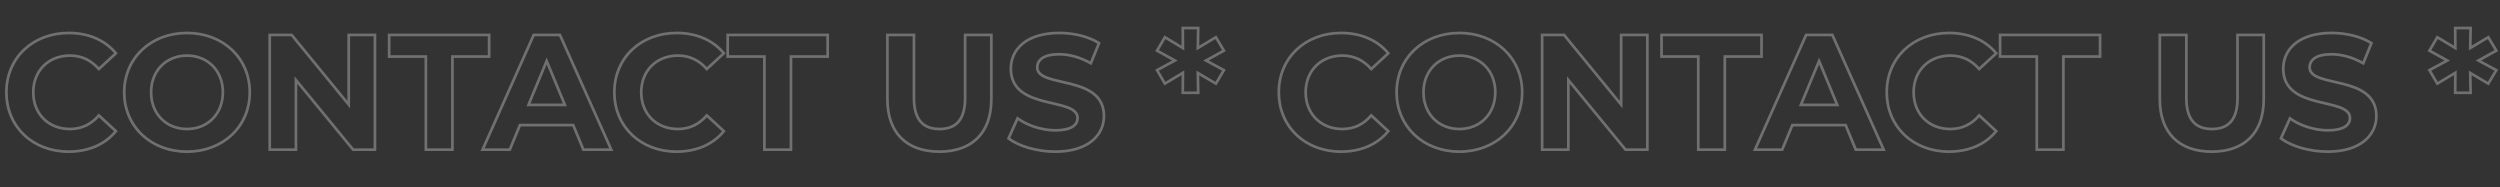 <svg width="1162" height="87" viewBox="0 0 1162 87" fill="none" xmlns="http://www.w3.org/2000/svg">
<rect x="0" y="0" width="1162" height="87" fill="#333333" stroke="none"/>
<g clip-path="url(#clip0_848_413)">
<path d="M53.864 60.958L54.352 61.356L54.726 60.897L54.291 60.495L53.864 60.958ZM45.94 53.644L46.368 53.181L45.887 52.737L45.462 53.235L45.94 53.644ZM45.94 32.083L45.465 32.497L45.891 32.986L46.368 32.546L45.94 32.083ZM53.864 24.77L54.291 25.232L54.729 24.828L54.35 24.369L53.864 24.77ZM31.846 71.111C41.297 71.111 49.184 67.698 54.352 61.356L53.376 60.56C48.486 66.561 40.985 69.852 31.846 69.852V71.111ZM54.291 60.495L46.368 53.181L45.513 54.107L53.437 61.421L54.291 60.495ZM45.462 53.235C41.995 57.292 37.672 59.338 32.532 59.338V60.597C38.057 60.597 42.724 58.377 46.419 54.053L45.462 53.235ZM32.532 59.338C27.692 59.338 23.591 57.641 20.701 54.76C17.811 51.879 16.096 47.778 16.096 42.902H14.836C14.836 48.082 16.664 52.514 19.811 55.652C22.959 58.79 27.39 60.597 32.532 60.597V59.338ZM16.096 42.902C16.096 38.026 17.811 33.925 20.701 31.044C23.591 28.163 27.692 26.466 32.532 26.466V25.206C27.39 25.206 22.959 27.014 19.811 30.152C16.664 33.29 14.836 37.721 14.836 42.902H16.096ZM32.532 26.466C37.673 26.466 41.998 28.513 45.465 32.497L46.416 31.67C42.721 27.426 38.056 25.206 32.532 25.206V26.466ZM46.368 32.546L54.291 25.232L53.437 24.307L45.513 31.621L46.368 32.546ZM54.35 24.369C49.183 18.106 41.297 14.693 31.922 14.693V15.952C40.984 15.952 48.488 19.243 53.378 25.17L54.35 24.369ZM31.922 14.693C14.999 14.693 2.341 26.447 2.341 42.902H3.601C3.601 27.207 15.628 15.952 31.922 15.952V14.693ZM2.341 42.902C2.341 59.356 14.998 71.111 31.846 71.111V69.852C15.629 69.852 3.601 58.598 3.601 42.902H2.341ZM86.91 71.111C103.983 71.111 116.719 59.207 116.719 42.902H115.459C115.459 58.443 103.358 69.852 86.91 69.852V71.111ZM116.719 42.902C116.719 26.597 103.983 14.693 86.91 14.693V15.952C103.358 15.952 115.459 27.361 115.459 42.902H116.719ZM86.91 14.693C69.757 14.693 57.1 26.675 57.1 42.902H58.36C58.36 27.435 70.387 15.952 86.91 15.952V14.693ZM57.1 42.902C57.1 59.129 69.757 71.111 86.91 71.111V69.852C70.387 69.852 58.36 58.369 58.36 42.902H57.1ZM86.91 59.338C77.738 59.338 70.855 52.691 70.855 42.902H69.595C69.595 53.379 77.035 60.597 86.91 60.597V59.338ZM70.855 42.902C70.855 33.113 77.738 26.466 86.91 26.466V25.206C77.035 25.206 69.595 32.425 69.595 42.902H70.855ZM86.91 26.466C96.081 26.466 102.965 33.113 102.965 42.902H104.224C104.224 32.425 96.784 25.206 86.91 25.206V26.466ZM102.965 42.902C102.965 52.691 96.081 59.338 86.91 59.338V60.597C96.784 60.597 104.224 53.379 104.224 42.902H102.965ZM162.087 16.237V15.607H161.457V16.237H162.087ZM162.087 48.616L161.599 49.015L162.716 50.379V48.616H162.087ZM135.574 16.237L136.061 15.838L135.872 15.607H135.574V16.237ZM125.365 16.237V15.607H124.735V16.237H125.365ZM125.365 69.567H124.735V70.197H125.365V69.567ZM137.555 69.567V70.197H138.184V69.567H137.555ZM137.555 37.188L138.041 36.788L136.925 35.428V37.188H137.555ZM164.144 69.567L163.657 69.967L163.846 70.197H164.144V69.567ZM174.276 69.567V70.197H174.906V69.567H174.276ZM174.276 16.237H174.906V15.607H174.276V16.237ZM161.457 16.237V48.616H162.716V16.237H161.457ZM162.574 48.217L136.061 15.838L135.086 16.636L161.599 49.015L162.574 48.217ZM135.574 15.607H125.365V16.866H135.574V15.607ZM124.735 16.237V69.567H125.995V16.237H124.735ZM125.365 70.197H137.555V68.937H125.365V70.197ZM138.184 69.567V37.188H136.925V69.567H138.184ZM137.068 37.588L163.657 69.967L164.63 69.167L138.041 36.788L137.068 37.588ZM164.144 70.197H174.276V68.937H164.144V70.197ZM174.906 69.567V16.237H173.647V69.567H174.906ZM174.276 15.607H162.087V16.866H174.276V15.607ZM197.941 69.567H197.311V70.197H197.941V69.567ZM210.283 69.567V70.197H210.913V69.567H210.283ZM210.283 26.293V25.663H209.654V26.293H210.283ZM227.349 26.293V26.923H227.979V26.293H227.349ZM227.349 16.237H227.979V15.607H227.349V16.237ZM180.875 16.237V15.607H180.246V16.237H180.875ZM180.875 26.293H180.246V26.923H180.875V26.293ZM197.941 26.293H198.571V25.663H197.941V26.293ZM197.941 70.197H210.283V68.937H197.941V70.197ZM210.913 69.567V26.293H209.654V69.567H210.913ZM210.283 26.923H227.349V25.663H210.283V26.923ZM227.979 26.293V16.237H226.719V26.293H227.979ZM227.349 15.607H180.875V16.866H227.349V15.607ZM180.246 16.237V26.293H181.505V16.237H180.246ZM180.875 26.923H197.941V25.663H180.875V26.923ZM197.311 26.293V69.567H198.571V26.293H197.311ZM271.157 69.567L270.575 69.808L270.736 70.197H271.157V69.567ZM284.109 69.567V70.197H285.08L284.684 69.31L284.109 69.567ZM260.262 16.237L260.837 15.98L260.67 15.607H260.262V16.237ZM248.072 16.237V15.607H247.664L247.497 15.98L248.072 16.237ZM224.302 69.567L223.727 69.311L223.332 70.197H224.302V69.567ZM236.949 69.567V70.197H237.37L237.531 69.808L236.949 69.567ZM241.673 58.139V57.509H241.252L241.091 57.899L241.673 58.139ZM266.433 58.139L267.015 57.899L266.854 57.509H266.433V58.139ZM245.634 48.768L245.053 48.527L244.692 49.398H245.634V48.768ZM254.091 28.35L254.673 28.109L254.091 26.704L253.509 28.109L254.091 28.35ZM262.548 48.768V49.398H263.49L263.13 48.527L262.548 48.768ZM271.157 70.197H284.109V68.937H271.157V70.197ZM284.684 69.31L260.837 15.98L259.687 16.494L283.534 69.824L284.684 69.31ZM260.262 15.607H248.072V16.866H260.262V15.607ZM247.497 15.98L223.727 69.311L224.878 69.823L248.648 16.493L247.497 15.98ZM224.302 70.197H236.949V68.937H224.302V70.197ZM237.531 69.808L242.255 58.38L241.091 57.899L236.367 69.326L237.531 69.808ZM241.673 58.769H266.433V57.509H241.673V58.769ZM265.851 58.38L270.575 69.808L271.739 69.326L267.015 57.899L265.851 58.38ZM246.216 49.009L254.673 28.591L253.509 28.109L245.053 48.527L246.216 49.009ZM253.509 28.591L261.966 49.009L263.13 48.527L254.673 28.109L253.509 28.591ZM262.548 48.138H245.634V49.398H262.548V48.138ZM336.438 60.958L336.926 61.356L337.3 60.897L336.865 60.495L336.438 60.958ZM328.514 53.644L328.942 53.181L328.461 52.737L328.036 53.235L328.514 53.644ZM328.514 32.083L328.039 32.497L328.465 32.986L328.942 32.546L328.514 32.083ZM336.438 24.77L336.865 25.232L337.303 24.828L336.924 24.369L336.438 24.77ZM314.42 71.111C323.871 71.111 331.759 67.698 336.926 61.356L335.95 60.56C331.061 66.561 323.559 69.852 314.42 69.852V71.111ZM336.865 60.495L328.942 53.181L328.087 54.107L336.011 61.421L336.865 60.495ZM328.036 53.235C324.569 57.292 320.246 59.338 315.106 59.338V60.597C320.632 60.597 325.299 58.377 328.993 54.053L328.036 53.235ZM315.106 59.338C310.267 59.338 306.165 57.641 303.275 54.76C300.385 51.879 298.67 47.778 298.67 42.902H297.41C297.41 48.082 299.238 52.514 302.385 55.652C305.533 58.79 309.964 60.597 315.106 60.597V59.338ZM298.67 42.902C298.67 38.026 300.385 33.925 303.275 31.044C306.165 28.163 310.267 26.466 315.106 26.466V25.206C309.964 25.206 305.533 27.014 302.385 30.152C299.238 33.29 297.41 37.721 297.41 42.902H298.67ZM315.106 26.466C320.247 26.466 324.572 28.513 328.039 32.497L328.99 31.67C325.296 27.426 320.63 25.206 315.106 25.206V26.466ZM328.942 32.546L336.865 25.232L336.011 24.307L328.087 31.621L328.942 32.546ZM336.924 24.369C331.757 18.106 323.871 14.693 314.496 14.693V15.952C323.558 15.952 331.062 19.243 335.952 25.17L336.924 24.369ZM314.496 14.693C297.573 14.693 284.916 26.447 284.916 42.902H286.175C286.175 27.207 298.202 15.952 314.496 15.952V14.693ZM284.916 42.902C284.916 59.356 297.572 71.111 314.42 71.111V69.852C298.203 69.852 286.175 58.598 286.175 42.902H284.916ZM355.299 69.567H354.669V70.197H355.299V69.567ZM367.641 69.567V70.197H368.271V69.567H367.641ZM367.641 26.293V25.663H367.011V26.293H367.641ZM384.707 26.293V26.923H385.337V26.293H384.707ZM384.707 16.237H385.337V15.607H384.707V16.237ZM338.233 16.237V15.607H337.603V16.237H338.233ZM338.233 26.293H337.603V26.923H338.233V26.293ZM355.299 26.293H355.929V25.663H355.299V26.293ZM355.299 70.197H367.641V68.937H355.299V70.197ZM368.271 69.567V26.293H367.011V69.567H368.271ZM367.641 26.923H384.707V25.663H367.641V26.923ZM385.337 26.293V16.237H384.077V26.293H385.337ZM384.707 15.607H338.233V16.866H384.707V15.607ZM337.603 16.237V26.293H338.863V16.237H337.603ZM338.233 26.923H355.299V25.663H338.233V26.923ZM354.669 26.293V69.567H355.929V26.293H354.669ZM460.769 16.237H461.399V15.607H460.769V16.237ZM448.579 16.237V15.607H447.949V16.237H448.579ZM424.809 16.237H425.439V15.607H424.809V16.237ZM412.467 16.237V15.607H411.837V16.237H412.467ZM436.618 71.111C444.317 71.111 450.532 68.904 454.823 64.623C459.115 60.341 461.399 54.068 461.399 46.102H460.139C460.139 53.83 457.928 59.746 453.934 63.731C449.939 67.716 444.08 69.852 436.618 69.852V71.111ZM461.399 46.102V16.237H460.139V46.102H461.399ZM460.769 15.607H448.579V16.866H460.769V15.607ZM447.949 16.237V45.645H449.209V16.237H447.949ZM447.949 45.645C447.949 50.636 446.877 54.039 444.991 56.191C443.12 58.326 440.349 59.338 436.694 59.338V60.597C440.581 60.597 443.753 59.514 445.938 57.021C448.109 54.545 449.209 50.786 449.209 45.645H447.949ZM436.694 59.338C433.078 59.338 430.306 58.327 428.424 56.19C426.528 54.037 425.439 50.634 425.439 45.645H424.179C424.179 50.788 425.299 54.547 427.479 57.022C429.673 59.513 432.843 60.597 436.694 60.597V59.338ZM425.439 45.645V16.237H424.179V45.645H425.439ZM424.809 15.607H412.467V16.866H424.809V15.607ZM411.837 16.237V46.102H413.096V16.237H411.837ZM411.837 46.102C411.837 54.068 414.12 60.341 418.412 64.623C422.703 68.904 428.918 71.111 436.618 71.111V69.852C429.156 69.852 423.296 67.716 419.301 63.731C415.308 59.746 413.096 53.83 413.096 46.102H411.837ZM507.02 29.417L506.709 29.964L507.333 30.32L507.604 29.654L507.02 29.417ZM510.83 20.046L511.413 20.283L511.612 19.795L511.166 19.513L510.83 20.046ZM472.965 55.016L473.336 54.507L472.709 54.05L472.391 54.757L472.965 55.016ZM468.775 64.31L468.201 64.051L467.996 64.504L468.389 64.808L468.775 64.31ZM490.488 71.111C498.206 71.111 504.016 69.182 507.91 66.049C511.815 62.907 513.745 58.592 513.745 53.949H512.485C512.485 58.22 510.721 62.17 507.121 65.067C503.511 67.972 498.007 69.852 490.488 69.852V71.111ZM513.745 53.949C513.745 48.853 511.713 45.425 508.658 43.039C505.641 40.682 501.655 39.362 497.767 38.368C493.817 37.359 490.038 36.697 487.167 35.658C485.744 35.143 484.626 34.56 483.87 33.853C483.135 33.165 482.737 32.357 482.737 31.322H481.478C481.478 32.743 482.049 33.873 483.009 34.772C483.949 35.651 485.253 36.305 486.738 36.842C489.68 37.907 493.654 38.617 497.455 39.589C501.319 40.576 505.085 41.846 507.883 44.032C510.642 46.188 512.485 49.254 512.485 53.949H513.745ZM482.737 31.322C482.737 29.847 483.344 28.521 484.786 27.537C486.259 26.532 488.647 25.857 492.24 25.857V24.597C488.519 24.597 485.842 25.292 484.076 26.497C482.28 27.722 481.478 29.444 481.478 31.322H482.737ZM492.24 25.857C496.843 25.857 501.841 27.193 506.709 29.964L507.332 28.87C502.296 26.003 497.085 24.597 492.24 24.597V25.857ZM507.604 29.654L511.413 20.283L510.246 19.809L506.437 29.18L507.604 29.654ZM511.166 19.513C506.087 16.31 499.105 14.693 492.316 14.693V15.952C498.936 15.952 505.668 17.535 510.494 20.579L511.166 19.513ZM492.316 14.693C484.637 14.693 478.864 16.603 474.997 19.738C471.119 22.881 469.212 27.217 469.212 31.931H470.471C470.471 27.579 472.221 23.61 475.79 20.716C479.371 17.813 484.835 15.952 492.316 15.952V14.693ZM469.212 31.931C469.212 37.081 471.242 40.546 474.296 42.961C477.312 45.347 481.299 46.684 485.187 47.692C487.132 48.197 489.091 48.627 490.892 49.057C492.706 49.49 494.371 49.925 495.787 50.446C497.208 50.97 498.326 51.562 499.083 52.281C499.819 52.981 500.219 53.805 500.219 54.863H501.479C501.479 53.426 500.911 52.281 499.951 51.368C499.012 50.475 497.707 49.811 496.222 49.264C494.731 48.715 493.004 48.266 491.184 47.832C489.352 47.394 487.434 46.974 485.503 46.473C481.64 45.471 477.874 44.185 475.077 41.973C472.317 39.791 470.471 36.686 470.471 31.931H469.212ZM500.219 54.863C500.219 56.275 499.597 57.504 498.119 58.412C496.604 59.344 494.168 59.947 490.564 59.947V61.207C494.275 61.207 496.98 60.591 498.779 59.485C500.616 58.356 501.479 56.728 501.479 54.863H500.219ZM490.564 59.947C484.295 59.947 477.721 57.703 473.336 54.507L472.594 55.525C477.199 58.88 484.033 61.207 490.564 61.207V59.947ZM472.391 54.757L468.201 64.051L469.349 64.569L473.539 55.274L472.391 54.757ZM468.389 64.808C473.256 68.576 481.939 71.111 490.488 71.111V69.852C482.123 69.852 473.741 67.359 469.16 63.812L468.389 64.808ZM568.876 23.551L569.18 24.102L569.751 23.788L569.417 23.227L568.876 23.551ZM565.143 17.303L565.684 16.98L565.36 16.439L564.819 16.763L565.143 17.303ZM556.762 22.332L556.133 22.321L556.114 23.455L557.086 22.872L556.762 22.332ZM556.915 13.037L557.544 13.047L557.555 12.407H556.915V13.037ZM549.753 13.037V12.407H549.118L549.123 13.042L549.753 13.037ZM549.829 22.332L549.505 22.872L550.468 23.45L550.459 22.326L549.829 22.332ZM541.449 17.303L541.773 16.763L541.227 16.436L540.905 16.985L541.449 17.303ZM537.792 23.551L537.248 23.232L536.922 23.791L537.488 24.102L537.792 23.551ZM546.096 28.122L546.396 28.676L547.411 28.126L546.4 27.57L546.096 28.122ZM537.792 32.617L537.492 32.063L536.919 32.373L537.248 32.935L537.792 32.617ZM541.449 38.864L540.905 39.182L541.227 39.732L541.773 39.404L541.449 38.864ZM549.829 33.836L550.459 33.841L550.468 32.718L549.505 33.296L549.829 33.836ZM549.753 43.13L549.123 43.125L549.118 43.76H549.753V43.13ZM556.915 43.13V43.76H557.555L557.544 43.12L556.915 43.13ZM556.762 33.912L557.083 33.37L556.114 32.797L556.133 33.922L556.762 33.912ZM565.143 38.864L564.822 39.406L565.362 39.725L565.684 39.187L565.143 38.864ZM568.876 32.617L569.417 32.94L569.754 32.376L569.176 32.063L568.876 32.617ZM560.572 28.122L560.268 27.57L559.257 28.126L560.272 28.676L560.572 28.122ZM569.417 23.227L565.684 16.98L564.602 17.626L568.335 23.874L569.417 23.227ZM564.819 16.763L556.438 21.791L557.086 22.872L565.467 17.843L564.819 16.763ZM557.392 22.342L557.544 13.047L556.285 13.027L556.133 22.321L557.392 22.342ZM556.915 12.407H549.753V13.667H556.915V12.407ZM549.123 13.042L549.2 22.337L550.459 22.326L550.383 13.032L549.123 13.042ZM550.153 21.791L541.773 16.763L541.125 17.843L549.505 22.872L550.153 21.791ZM540.905 16.985L537.248 23.232L538.335 23.869L541.992 17.622L540.905 16.985ZM537.488 24.102L545.793 28.674L546.4 27.57L538.096 22.999L537.488 24.102ZM545.796 27.568L537.492 32.063L538.092 33.171L546.396 28.676L545.796 27.568ZM537.248 32.935L540.905 39.182L541.992 38.546L538.335 32.299L537.248 32.935ZM541.773 39.404L550.153 34.376L549.505 33.296L541.125 38.324L541.773 39.404ZM549.2 33.831L549.123 43.125L550.383 43.136L550.459 33.841L549.2 33.831ZM549.753 43.76H556.915V42.501H549.753V43.76ZM557.544 43.12L557.392 33.901L556.133 33.922L556.285 43.141L557.544 43.12ZM556.442 34.454L564.822 39.406L565.463 38.322L557.083 33.37L556.442 34.454ZM565.684 39.187L569.417 32.94L568.335 32.294L564.602 38.541L565.684 39.187ZM569.176 32.063L560.871 27.568L560.272 28.676L568.576 33.171L569.176 32.063ZM560.875 28.674L569.18 24.102L568.572 22.999L560.268 27.57L560.875 28.674ZM645.275 60.958L645.764 61.356L646.138 60.897L645.703 60.495L645.275 60.958ZM637.352 53.644L637.779 53.181L637.298 52.737L636.873 53.235L637.352 53.644ZM637.352 32.083L636.877 32.497L637.303 32.986L637.779 32.546L637.352 32.083ZM645.275 24.77L645.703 25.232L646.14 24.828L645.761 24.369L645.275 24.77ZM623.258 71.111C632.708 71.111 640.596 67.698 645.764 61.356L644.787 60.56C639.898 66.561 632.396 69.852 623.258 69.852V71.111ZM645.703 60.495L637.779 53.181L636.925 54.107L644.848 61.421L645.703 60.495ZM636.873 53.235C633.406 57.292 629.083 59.338 623.943 59.338V60.597C629.469 60.597 634.136 58.377 637.831 54.053L636.873 53.235ZM623.943 59.338C619.104 59.338 615.003 57.641 612.112 54.76C609.222 51.879 607.507 47.778 607.507 42.902H606.248C606.248 48.082 608.075 52.514 611.223 55.652C614.371 58.79 618.802 60.597 623.943 60.597V59.338ZM607.507 42.902C607.507 38.026 609.222 33.925 612.112 31.044C615.003 28.163 619.104 26.466 623.943 26.466V25.206C618.802 25.206 614.371 27.014 611.223 30.152C608.075 33.29 606.248 37.721 606.248 42.902H607.507ZM623.943 26.466C629.084 26.466 633.409 28.513 636.877 32.497L637.827 31.67C634.133 27.426 629.468 25.206 623.943 25.206V26.466ZM637.779 32.546L645.703 25.232L644.848 24.307L636.925 31.621L637.779 32.546ZM645.761 24.369C640.595 18.106 632.709 14.693 623.334 14.693V15.952C632.396 15.952 639.9 19.243 644.79 25.17L645.761 24.369ZM623.334 14.693C606.41 14.693 593.753 26.447 593.753 42.902H595.013C595.013 27.207 607.04 15.952 623.334 15.952V14.693ZM593.753 42.902C593.753 59.356 606.409 71.111 623.258 71.111V69.852C607.041 69.852 595.013 58.598 595.013 42.902H593.753ZM678.321 71.111C695.395 71.111 708.13 59.207 708.13 42.902H706.871C706.871 58.443 694.77 69.852 678.321 69.852V71.111ZM708.13 42.902C708.13 26.597 695.395 14.693 678.321 14.693V15.952C694.77 15.952 706.871 27.361 706.871 42.902H708.13ZM678.321 14.693C661.169 14.693 648.512 26.675 648.512 42.902H649.772C649.772 27.435 661.799 15.952 678.321 15.952V14.693ZM648.512 42.902C648.512 59.129 661.169 71.111 678.321 71.111V69.852C661.799 69.852 649.772 58.369 649.772 42.902H648.512ZM678.321 59.338C669.15 59.338 662.266 52.691 662.266 42.902H661.007C661.007 53.379 668.446 60.597 678.321 60.597V59.338ZM662.266 42.902C662.266 33.113 669.15 26.466 678.321 26.466V25.206C668.446 25.206 661.007 32.425 661.007 42.902H662.266ZM678.321 26.466C687.493 26.466 694.376 33.113 694.376 42.902H695.636C695.636 32.425 688.196 25.206 678.321 25.206V26.466ZM694.376 42.902C694.376 52.691 687.493 59.338 678.321 59.338V60.597C688.196 60.597 695.636 53.379 695.636 42.902H694.376ZM753.498 16.237V15.607H752.868V16.237H753.498ZM753.498 48.616L753.011 49.015L754.128 50.379V48.616H753.498ZM726.985 16.237L727.473 15.838L727.284 15.607H726.985V16.237ZM716.776 16.237V15.607H716.147V16.237H716.776ZM716.776 69.567H716.147V70.197H716.776V69.567ZM728.966 69.567V70.197H729.596V69.567H728.966ZM728.966 37.188L729.453 36.788L728.336 35.428V37.188H728.966ZM755.555 69.567L755.068 69.967L755.257 70.197H755.555V69.567ZM765.688 69.567V70.197H766.318V69.567H765.688ZM765.688 16.237H766.318V15.607H765.688V16.237ZM752.868 16.237V48.616H754.128V16.237H752.868ZM753.985 48.217L727.473 15.838L726.498 16.636L753.011 49.015L753.985 48.217ZM726.985 15.607H716.776V16.866H726.985V15.607ZM716.147 16.237V69.567H717.406V16.237H716.147ZM716.776 70.197H728.966V68.937H716.776V70.197ZM729.596 69.567V37.188H728.336V69.567H729.596ZM728.479 37.588L755.068 69.967L756.042 69.167L729.453 36.788L728.479 37.588ZM755.555 70.197H765.688V68.937H755.555V70.197ZM766.318 69.567V16.237H765.058V69.567H766.318ZM765.688 15.607H753.498V16.866H765.688V15.607ZM789.353 69.567H788.723V70.197H789.353V69.567ZM801.695 69.567V70.197H802.325V69.567H801.695ZM801.695 26.293V25.663H801.065V26.293H801.695ZM818.761 26.293V26.923H819.391V26.293H818.761ZM818.761 16.237H819.391V15.607H818.761V16.237ZM772.287 16.237V15.607H771.657V16.237H772.287ZM772.287 26.293H771.657V26.923H772.287V26.293ZM789.353 26.293H789.983V25.663H789.353V26.293ZM789.353 70.197H801.695V68.937H789.353V70.197ZM802.325 69.567V26.293H801.065V69.567H802.325ZM801.695 26.923H818.761V25.663H801.695V26.923ZM819.391 26.293V16.237H818.131V26.293H819.391ZM818.761 15.607H772.287V16.866H818.761V15.607ZM771.657 16.237V26.293H772.917V16.237H771.657ZM772.287 26.923H789.353V25.663H772.287V26.923ZM788.723 26.293V69.567H789.983V26.293H788.723ZM862.568 69.567L861.986 69.808L862.147 70.197H862.568V69.567ZM875.52 69.567V70.197H876.492L876.095 69.31L875.52 69.567ZM851.674 16.237L852.249 15.98L852.082 15.607H851.674V16.237ZM839.484 16.237V15.607H839.075L838.909 15.98L839.484 16.237ZM815.714 69.567L815.139 69.311L814.744 70.197H815.714V69.567ZM828.361 69.567V70.197H828.782L828.943 69.808L828.361 69.567ZM833.084 58.139V57.509H832.663L832.502 57.899L833.084 58.139ZM857.845 58.139L858.427 57.899L858.266 57.509H857.845V58.139ZM837.046 48.768L836.464 48.527L836.103 49.398H837.046V48.768ZM845.503 28.35L846.085 28.109L845.503 26.704L844.921 28.109L845.503 28.35ZM853.959 48.768V49.398H854.902L854.541 48.527L853.959 48.768ZM862.568 70.197H875.52V68.937H862.568V70.197ZM876.095 69.31L852.249 15.98L851.099 16.494L874.945 69.824L876.095 69.31ZM851.674 15.607H839.484V16.866H851.674V15.607ZM838.909 15.98L815.139 69.311L816.289 69.823L840.059 16.493L838.909 15.98ZM815.714 70.197H828.361V68.937H815.714V70.197ZM828.943 69.808L833.666 58.38L832.502 57.899L827.779 69.326L828.943 69.808ZM833.084 58.769H857.845V57.509H833.084V58.769ZM857.263 58.38L861.986 69.808L863.151 69.326L858.427 57.899L857.263 58.38ZM837.628 49.009L846.085 28.591L844.921 28.109L836.464 48.527L837.628 49.009ZM844.921 28.591L853.378 49.009L854.541 48.527L846.085 28.109L844.921 28.591ZM853.959 48.138H837.046V49.398H853.959V48.138ZM927.849 60.958L928.338 61.356L928.712 60.897L928.277 60.495L927.849 60.958ZM919.926 53.644L920.353 53.181L919.872 52.737L919.447 53.235L919.926 53.644ZM919.926 32.083L919.451 32.497L919.877 32.986L920.353 32.546L919.926 32.083ZM927.849 24.77L928.277 25.232L928.714 24.828L928.335 24.369L927.849 24.77ZM905.832 71.111C915.282 71.111 923.17 67.698 928.338 61.356L927.361 60.56C922.472 66.561 914.97 69.852 905.832 69.852V71.111ZM928.277 60.495L920.353 53.181L919.499 54.107L927.422 61.421L928.277 60.495ZM919.447 53.235C915.98 57.292 911.658 59.338 906.517 59.338V60.597C912.043 60.597 916.71 58.377 920.405 54.053L919.447 53.235ZM906.517 59.338C901.678 59.338 897.577 57.641 894.686 54.76C891.796 51.879 890.081 47.778 890.081 42.902H888.822C888.822 48.082 890.649 52.514 893.797 55.652C896.945 58.79 901.376 60.597 906.517 60.597V59.338ZM890.081 42.902C890.081 38.026 891.796 33.925 894.686 31.044C897.577 28.163 901.678 26.466 906.517 26.466V25.206C901.376 25.206 896.945 27.014 893.797 30.152C890.649 33.29 888.822 37.721 888.822 42.902H890.081ZM906.517 26.466C911.659 26.466 915.983 28.513 919.451 32.497L920.401 31.67C916.707 27.426 912.042 25.206 906.517 25.206V26.466ZM920.353 32.546L928.277 25.232L927.422 24.307L919.499 31.621L920.353 32.546ZM928.335 24.369C923.169 18.106 915.283 14.693 905.908 14.693V15.952C914.97 15.952 922.474 19.243 927.364 25.17L928.335 24.369ZM905.908 14.693C888.984 14.693 876.327 26.447 876.327 42.902H877.587C877.587 27.207 889.614 15.952 905.908 15.952V14.693ZM876.327 42.902C876.327 59.356 888.983 71.111 905.832 71.111V69.852C889.615 69.852 877.587 58.598 877.587 42.902H876.327ZM946.71 69.567H946.081V70.197H946.71V69.567ZM959.053 69.567V70.197H959.682V69.567H959.053ZM959.053 26.293V25.663H958.423V26.293H959.053ZM976.118 26.293V26.923H976.748V26.293H976.118ZM976.118 16.237H976.748V15.607H976.118V16.237ZM929.645 16.237V15.607H929.015V16.237H929.645ZM929.645 26.293H929.015V26.923H929.645V26.293ZM946.71 26.293H947.34V25.663H946.71V26.293ZM946.71 70.197H959.053V68.937H946.71V70.197ZM959.682 69.567V26.293H958.423V69.567H959.682ZM959.053 26.923H976.118V25.663H959.053V26.923ZM976.748 26.293V16.237H975.489V26.293H976.748ZM976.118 15.607H929.645V16.866H976.118V15.607ZM929.015 16.237V26.293H930.274V16.237H929.015ZM929.645 26.923H946.71V25.663H929.645V26.923ZM946.081 26.293V69.567H947.34V26.293H946.081ZM1052.18 16.237H1052.81V15.607H1052.18V16.237ZM1039.99 16.237V15.607H1039.36V16.237H1039.99ZM1016.22 16.237H1016.85V15.607H1016.22V16.237ZM1003.88 16.237V15.607H1003.25V16.237H1003.88ZM1028.03 71.111C1035.73 71.111 1041.94 68.904 1046.24 64.623C1050.53 60.341 1052.81 54.068 1052.81 46.102H1051.55C1051.55 53.83 1049.34 59.746 1045.35 63.731C1041.35 67.716 1035.49 69.852 1028.03 69.852V71.111ZM1052.81 46.102V16.237H1051.55V46.102H1052.81ZM1052.18 15.607H1039.99V16.866H1052.18V15.607ZM1039.36 16.237V45.645H1040.62V16.237H1039.36ZM1039.36 45.645C1039.36 50.636 1038.29 54.039 1036.4 56.191C1034.53 58.326 1031.76 59.338 1028.11 59.338V60.597C1031.99 60.597 1035.16 59.514 1037.35 57.021C1039.52 54.545 1040.62 50.786 1040.62 45.645H1039.36ZM1028.11 59.338C1024.49 59.338 1021.72 58.327 1019.84 56.19C1017.94 54.037 1016.85 50.634 1016.85 45.645H1015.59C1015.59 50.788 1016.71 54.547 1018.89 57.022C1021.08 59.513 1024.25 60.597 1028.11 60.597V59.338ZM1016.85 45.645V16.237H1015.59V45.645H1016.85ZM1016.22 15.607H1003.88V16.866H1016.22V15.607ZM1003.25 16.237V46.102H1004.51V16.237H1003.25ZM1003.25 46.102C1003.25 54.068 1005.53 60.341 1009.82 64.623C1014.11 68.904 1020.33 71.111 1028.03 71.111V69.852C1020.57 69.852 1014.71 67.716 1010.71 63.731C1006.72 59.746 1004.51 53.83 1004.51 46.102H1003.25ZM1098.43 29.417L1098.12 29.964L1098.74 30.32L1099.02 29.654L1098.43 29.417ZM1102.24 20.046L1102.82 20.283L1103.02 19.795L1102.58 19.513L1102.24 20.046ZM1064.38 55.016L1064.75 54.507L1064.12 54.05L1063.8 54.757L1064.38 55.016ZM1060.19 64.31L1059.61 64.051L1059.41 64.504L1059.8 64.808L1060.19 64.31ZM1081.9 71.111C1089.62 71.111 1095.43 69.182 1099.32 66.049C1103.23 62.907 1105.16 58.592 1105.16 53.949H1103.9C1103.9 58.22 1102.13 62.17 1098.53 65.067C1094.92 67.972 1089.42 69.852 1081.9 69.852V71.111ZM1105.16 53.949C1105.16 48.853 1103.12 45.425 1100.07 43.039C1097.05 40.682 1093.07 39.362 1089.18 38.368C1085.23 37.359 1081.45 36.697 1078.58 35.658C1077.16 35.143 1076.04 34.56 1075.28 33.853C1074.55 33.165 1074.15 32.357 1074.15 31.322H1072.89C1072.89 32.743 1073.46 33.873 1074.42 34.772C1075.36 35.651 1076.67 36.305 1078.15 36.842C1081.09 37.907 1085.07 38.617 1088.87 39.589C1092.73 40.576 1096.5 41.846 1099.29 44.032C1102.05 46.188 1103.9 49.254 1103.9 53.949H1105.16ZM1074.15 31.322C1074.15 29.847 1074.76 28.521 1076.2 27.537C1077.67 26.532 1080.06 25.857 1083.65 25.857V24.597C1079.93 24.597 1077.25 25.292 1075.49 26.497C1073.69 27.722 1072.89 29.444 1072.89 31.322H1074.15ZM1083.65 25.857C1088.25 25.857 1093.25 27.193 1098.12 29.964L1098.74 28.87C1093.71 26.003 1088.5 24.597 1083.65 24.597V25.857ZM1099.02 29.654L1102.82 20.283L1101.66 19.809L1097.85 29.18L1099.02 29.654ZM1102.58 19.513C1097.5 16.31 1090.52 14.693 1083.73 14.693V15.952C1090.35 15.952 1097.08 17.535 1101.91 20.579L1102.58 19.513ZM1083.73 14.693C1076.05 14.693 1070.28 16.603 1066.41 19.738C1062.53 22.881 1060.62 27.217 1060.62 31.931H1061.88C1061.88 27.579 1063.63 23.61 1067.2 20.716C1070.78 17.813 1076.25 15.952 1083.73 15.952V14.693ZM1060.62 31.931C1060.62 37.081 1062.65 40.546 1065.71 42.961C1068.72 45.347 1072.71 46.684 1076.6 47.692C1078.54 48.197 1080.5 48.627 1082.3 49.057C1084.12 49.49 1085.78 49.925 1087.2 50.446C1088.62 50.97 1089.74 51.562 1090.49 52.281C1091.23 52.981 1091.63 53.805 1091.63 54.863H1092.89C1092.89 53.426 1092.32 52.281 1091.36 51.368C1090.42 50.475 1089.12 49.811 1087.63 49.264C1086.14 48.715 1084.42 48.266 1082.6 47.832C1080.76 47.394 1078.85 46.974 1076.92 46.473C1073.05 45.471 1069.29 44.185 1066.49 41.973C1063.73 39.791 1061.88 36.686 1061.88 31.931H1060.62ZM1091.63 54.863C1091.63 56.275 1091.01 57.504 1089.53 58.412C1088.02 59.344 1085.58 59.947 1081.98 59.947V61.207C1085.69 61.207 1088.39 60.591 1090.19 59.485C1092.03 58.356 1092.89 56.728 1092.89 54.863H1091.63ZM1081.98 59.947C1075.71 59.947 1069.13 57.703 1064.75 54.507L1064.01 55.525C1068.61 58.88 1075.45 61.207 1081.98 61.207V59.947ZM1063.8 54.757L1059.61 64.051L1060.76 64.569L1064.95 55.274L1063.8 54.757ZM1059.8 64.808C1064.67 68.576 1073.35 71.111 1081.9 71.111V69.852C1073.54 69.852 1065.15 67.359 1060.57 63.812L1059.8 64.808ZM1160.29 23.551L1160.59 24.102L1161.16 23.788L1160.83 23.227L1160.29 23.551ZM1156.55 17.303L1157.1 16.98L1156.77 16.439L1156.23 16.763L1156.55 17.303ZM1148.17 22.332L1147.54 22.321L1147.53 23.455L1148.5 22.872L1148.17 22.332ZM1148.33 13.037L1148.96 13.047L1148.97 12.407H1148.33V13.037ZM1141.16 13.037V12.407H1140.53L1140.54 13.042L1141.16 13.037ZM1141.24 22.332L1140.92 22.872L1141.88 23.45L1141.87 22.326L1141.24 22.332ZM1132.86 17.303L1133.18 16.763L1132.64 16.436L1132.32 16.985L1132.86 17.303ZM1129.2 23.551L1128.66 23.232L1128.33 23.791L1128.9 24.102L1129.2 23.551ZM1137.51 28.122L1137.81 28.676L1138.82 28.126L1137.81 27.57L1137.51 28.122ZM1129.2 32.617L1128.9 32.063L1128.33 32.373L1128.66 32.935L1129.2 32.617ZM1132.86 38.864L1132.32 39.182L1132.64 39.732L1133.18 39.404L1132.86 38.864ZM1141.24 33.836L1141.87 33.841L1141.88 32.718L1140.92 33.296L1141.24 33.836ZM1141.16 43.13L1140.54 43.125L1140.53 43.76H1141.16V43.13ZM1148.33 43.13V43.76H1148.97L1148.96 43.12L1148.33 43.13ZM1148.17 33.912L1148.49 33.37L1147.53 32.797L1147.54 33.922L1148.17 33.912ZM1156.55 38.864L1156.23 39.406L1156.77 39.725L1157.1 39.187L1156.55 38.864ZM1160.29 32.617L1160.83 32.94L1161.17 32.376L1160.59 32.063L1160.29 32.617ZM1151.98 28.122L1151.68 27.57L1150.67 28.126L1151.68 28.676L1151.98 28.122ZM1160.83 23.227L1157.1 16.98L1156.01 17.626L1159.75 23.874L1160.83 23.227ZM1156.23 16.763L1147.85 21.791L1148.5 22.872L1156.88 17.843L1156.23 16.763ZM1148.8 22.342L1148.96 13.047L1147.7 13.027L1147.54 22.321L1148.8 22.342ZM1148.33 12.407H1141.16V13.667H1148.33V12.407ZM1140.54 13.042L1140.61 22.337L1141.87 22.326L1141.79 13.032L1140.54 13.042ZM1141.57 21.791L1133.18 16.763L1132.54 17.843L1140.92 22.872L1141.57 21.791ZM1132.32 16.985L1128.66 23.232L1129.75 23.869L1133.4 17.622L1132.32 16.985ZM1128.9 24.102L1137.2 28.674L1137.81 27.57L1129.51 22.999L1128.9 24.102ZM1137.21 27.568L1128.9 32.063L1129.5 33.171L1137.81 28.676L1137.21 27.568ZM1128.66 32.935L1132.32 39.182L1133.4 38.546L1129.75 32.299L1128.66 32.935ZM1133.18 39.404L1141.57 34.376L1140.92 33.296L1132.54 38.324L1133.18 39.404ZM1140.61 33.831L1140.54 43.125L1141.79 43.136L1141.87 33.841L1140.61 33.831ZM1141.16 43.76H1148.33V42.501H1141.16V43.76ZM1148.96 43.12L1148.8 33.901L1147.54 33.922L1147.7 43.141L1148.96 43.12ZM1147.85 34.454L1156.23 39.406L1156.87 38.322L1148.49 33.37L1147.85 34.454ZM1157.1 39.187L1160.83 32.94L1159.75 32.294L1156.01 38.541L1157.1 39.187ZM1160.59 32.063L1152.28 27.568L1151.68 28.676L1159.99 33.171L1160.59 32.063ZM1152.29 28.674L1160.59 24.102L1159.98 22.999L1151.68 27.57L1152.29 28.674Z" fill="white" fill-opacity="0.3"/>
</g>
<defs>
<clipPath id="clip0_848_413">
<rect width="1162" height="87" fill="white"/>
</clipPath>
</defs>
</svg>
